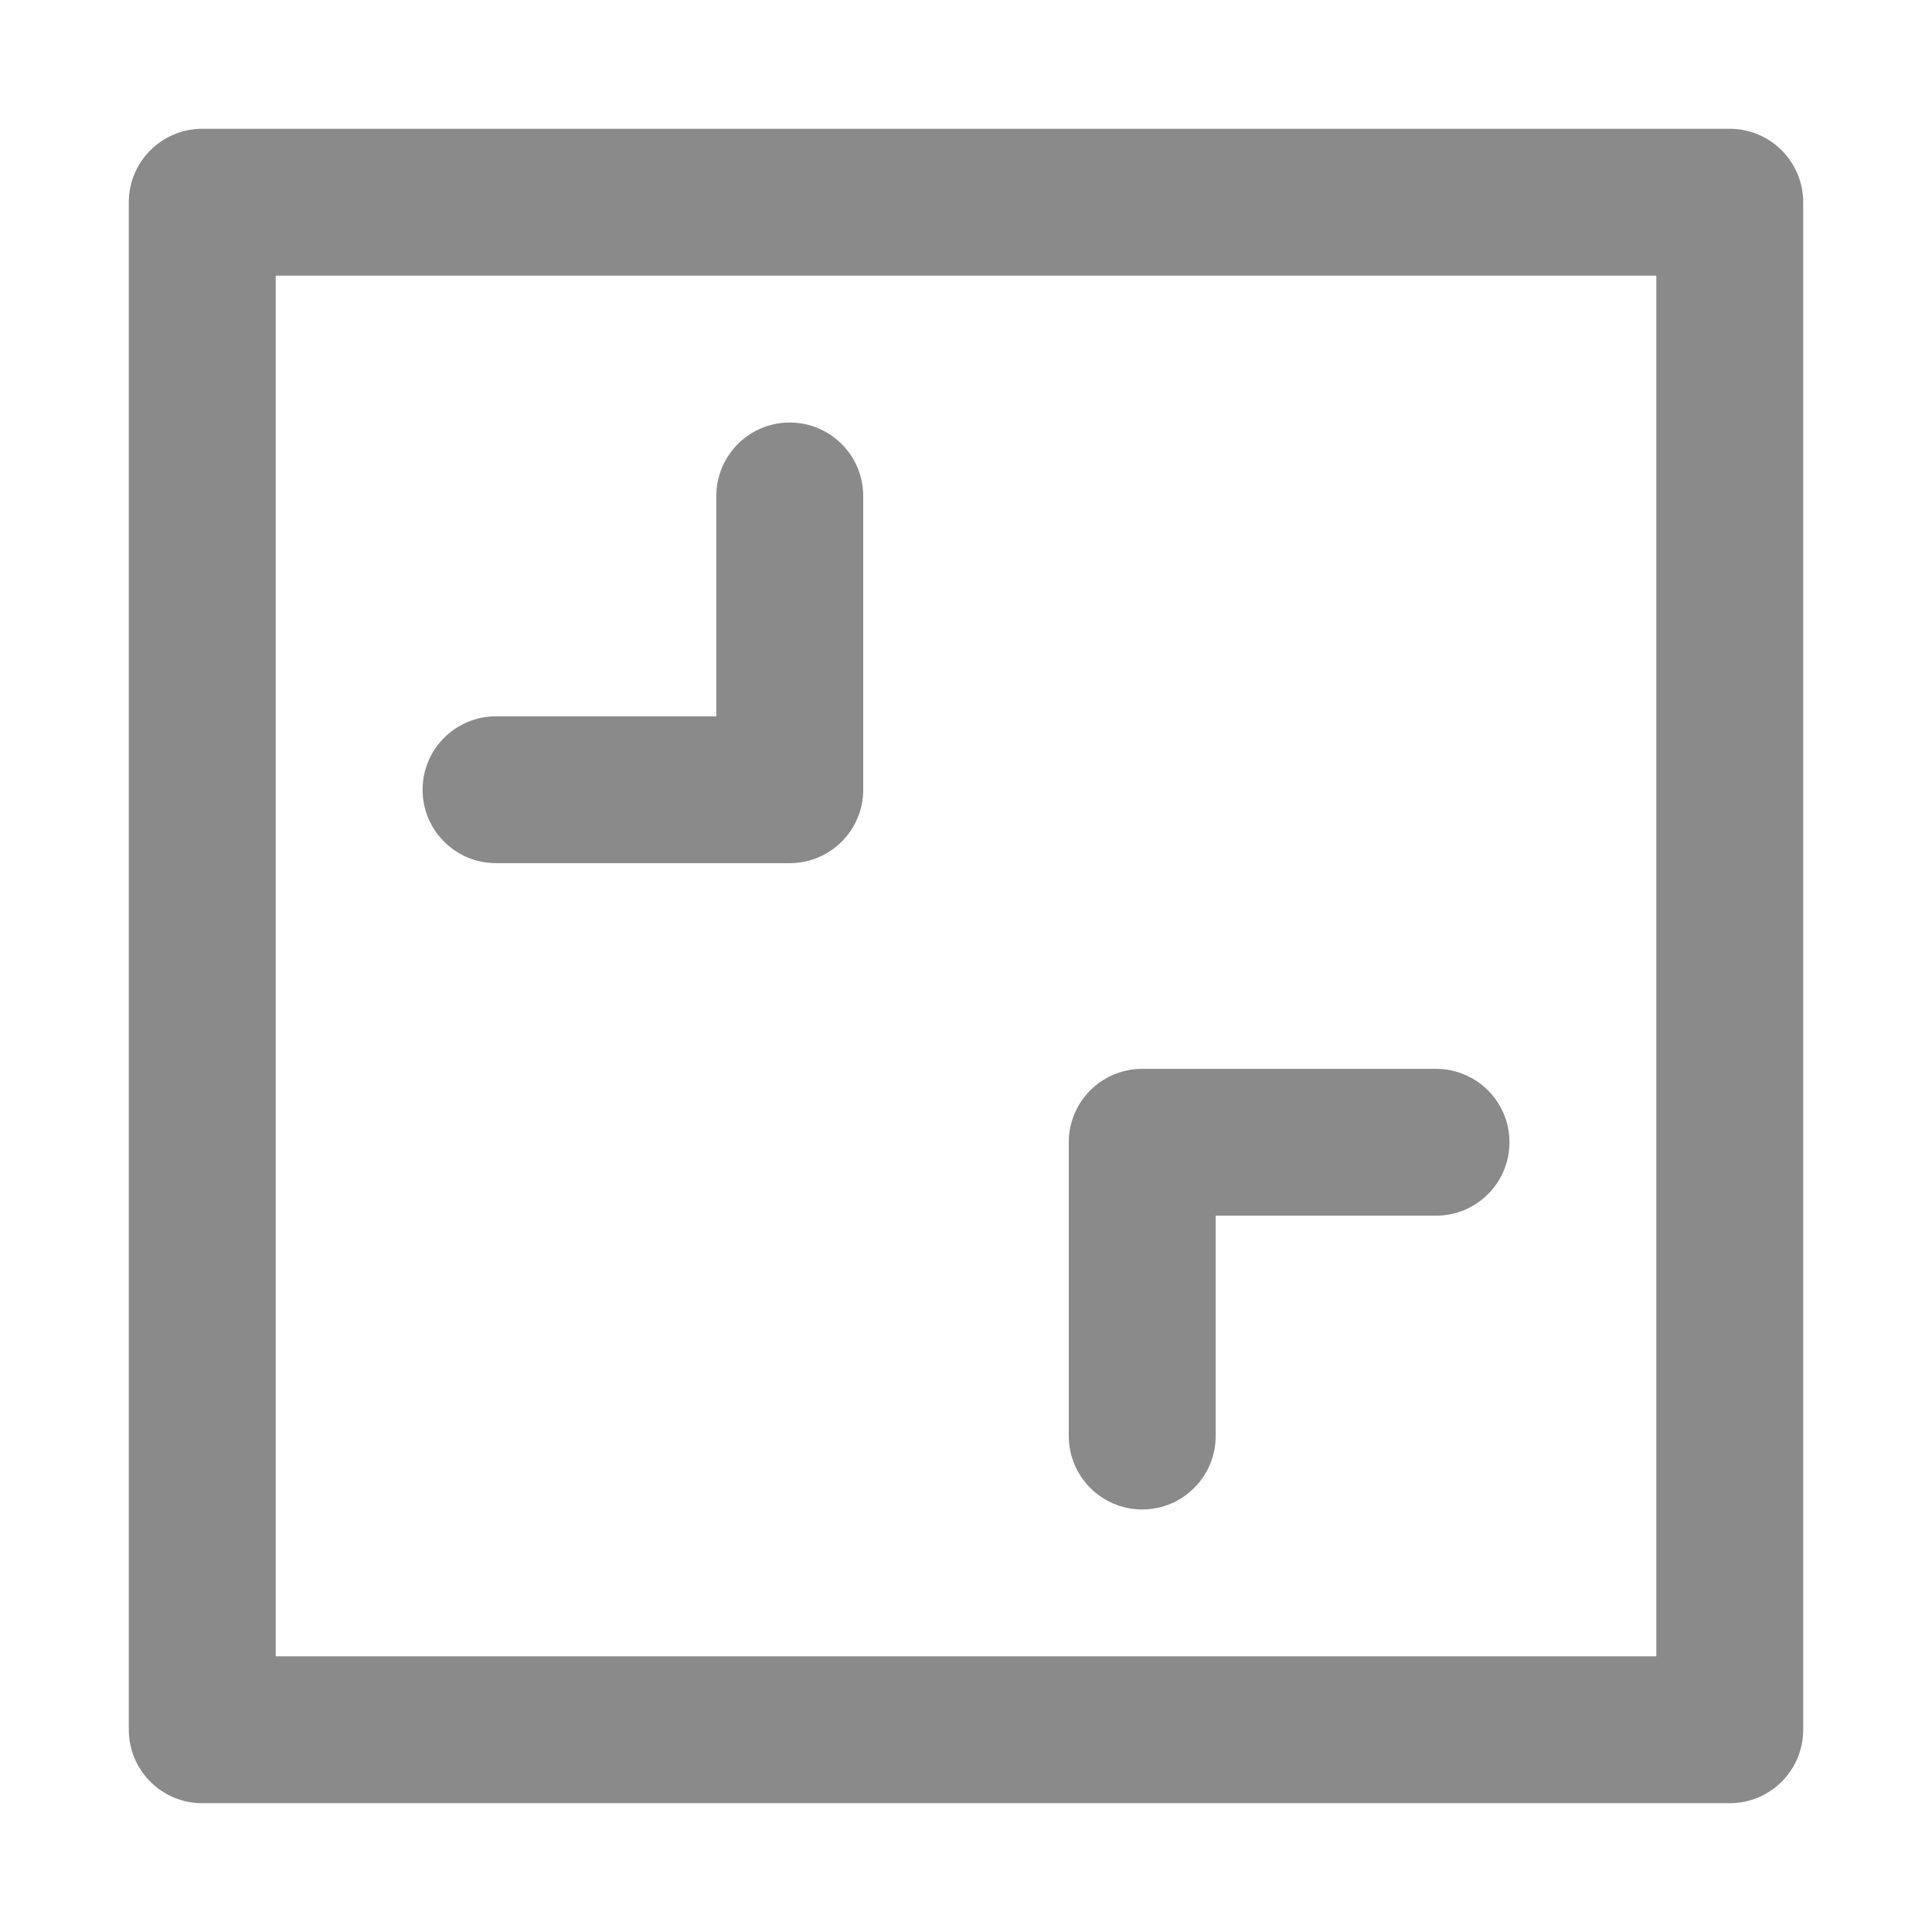 <?xml version="1.0" encoding="UTF-8"?> <svg xmlns="http://www.w3.org/2000/svg" width="30" height="30" viewBox="0 0 30 30" fill="none"><path fill-rule="evenodd" clip-rule="evenodd" d="M2 3.14C2 2.511 2.511 2 3.14 2H26.86C27.489 2 28 2.511 28 3.14V26.86C28 27.489 27.489 28 26.86 28H3.14C2.511 28 2 27.489 2 26.86V3.14ZM4.281 4.281V25.719H25.719V4.281H4.281Z" fill="#8A8A8A"></path><path fill-rule="evenodd" clip-rule="evenodd" d="M6.562 12.263C6.562 11.633 7.072 11.123 7.702 11.123L11.123 11.123L11.123 7.702C11.123 7.072 11.633 6.561 12.263 6.561C12.893 6.561 13.404 7.072 13.404 7.702L13.404 12.263C13.404 12.893 12.893 13.403 12.263 13.403L7.702 13.403C7.072 13.403 6.562 12.893 6.562 12.263Z" fill="#8A8A8A"></path><path fill-rule="evenodd" clip-rule="evenodd" d="M23.439 17.737C23.439 18.367 22.928 18.877 22.298 18.877L18.877 18.877L18.877 22.298C18.877 22.928 18.366 23.439 17.737 23.439C17.107 23.439 16.596 22.928 16.596 22.298L16.596 17.737C16.596 17.107 17.107 16.597 17.737 16.597L22.298 16.597C22.928 16.597 23.439 17.107 23.439 17.737Z" fill="#8A8A8A"></path></svg> 